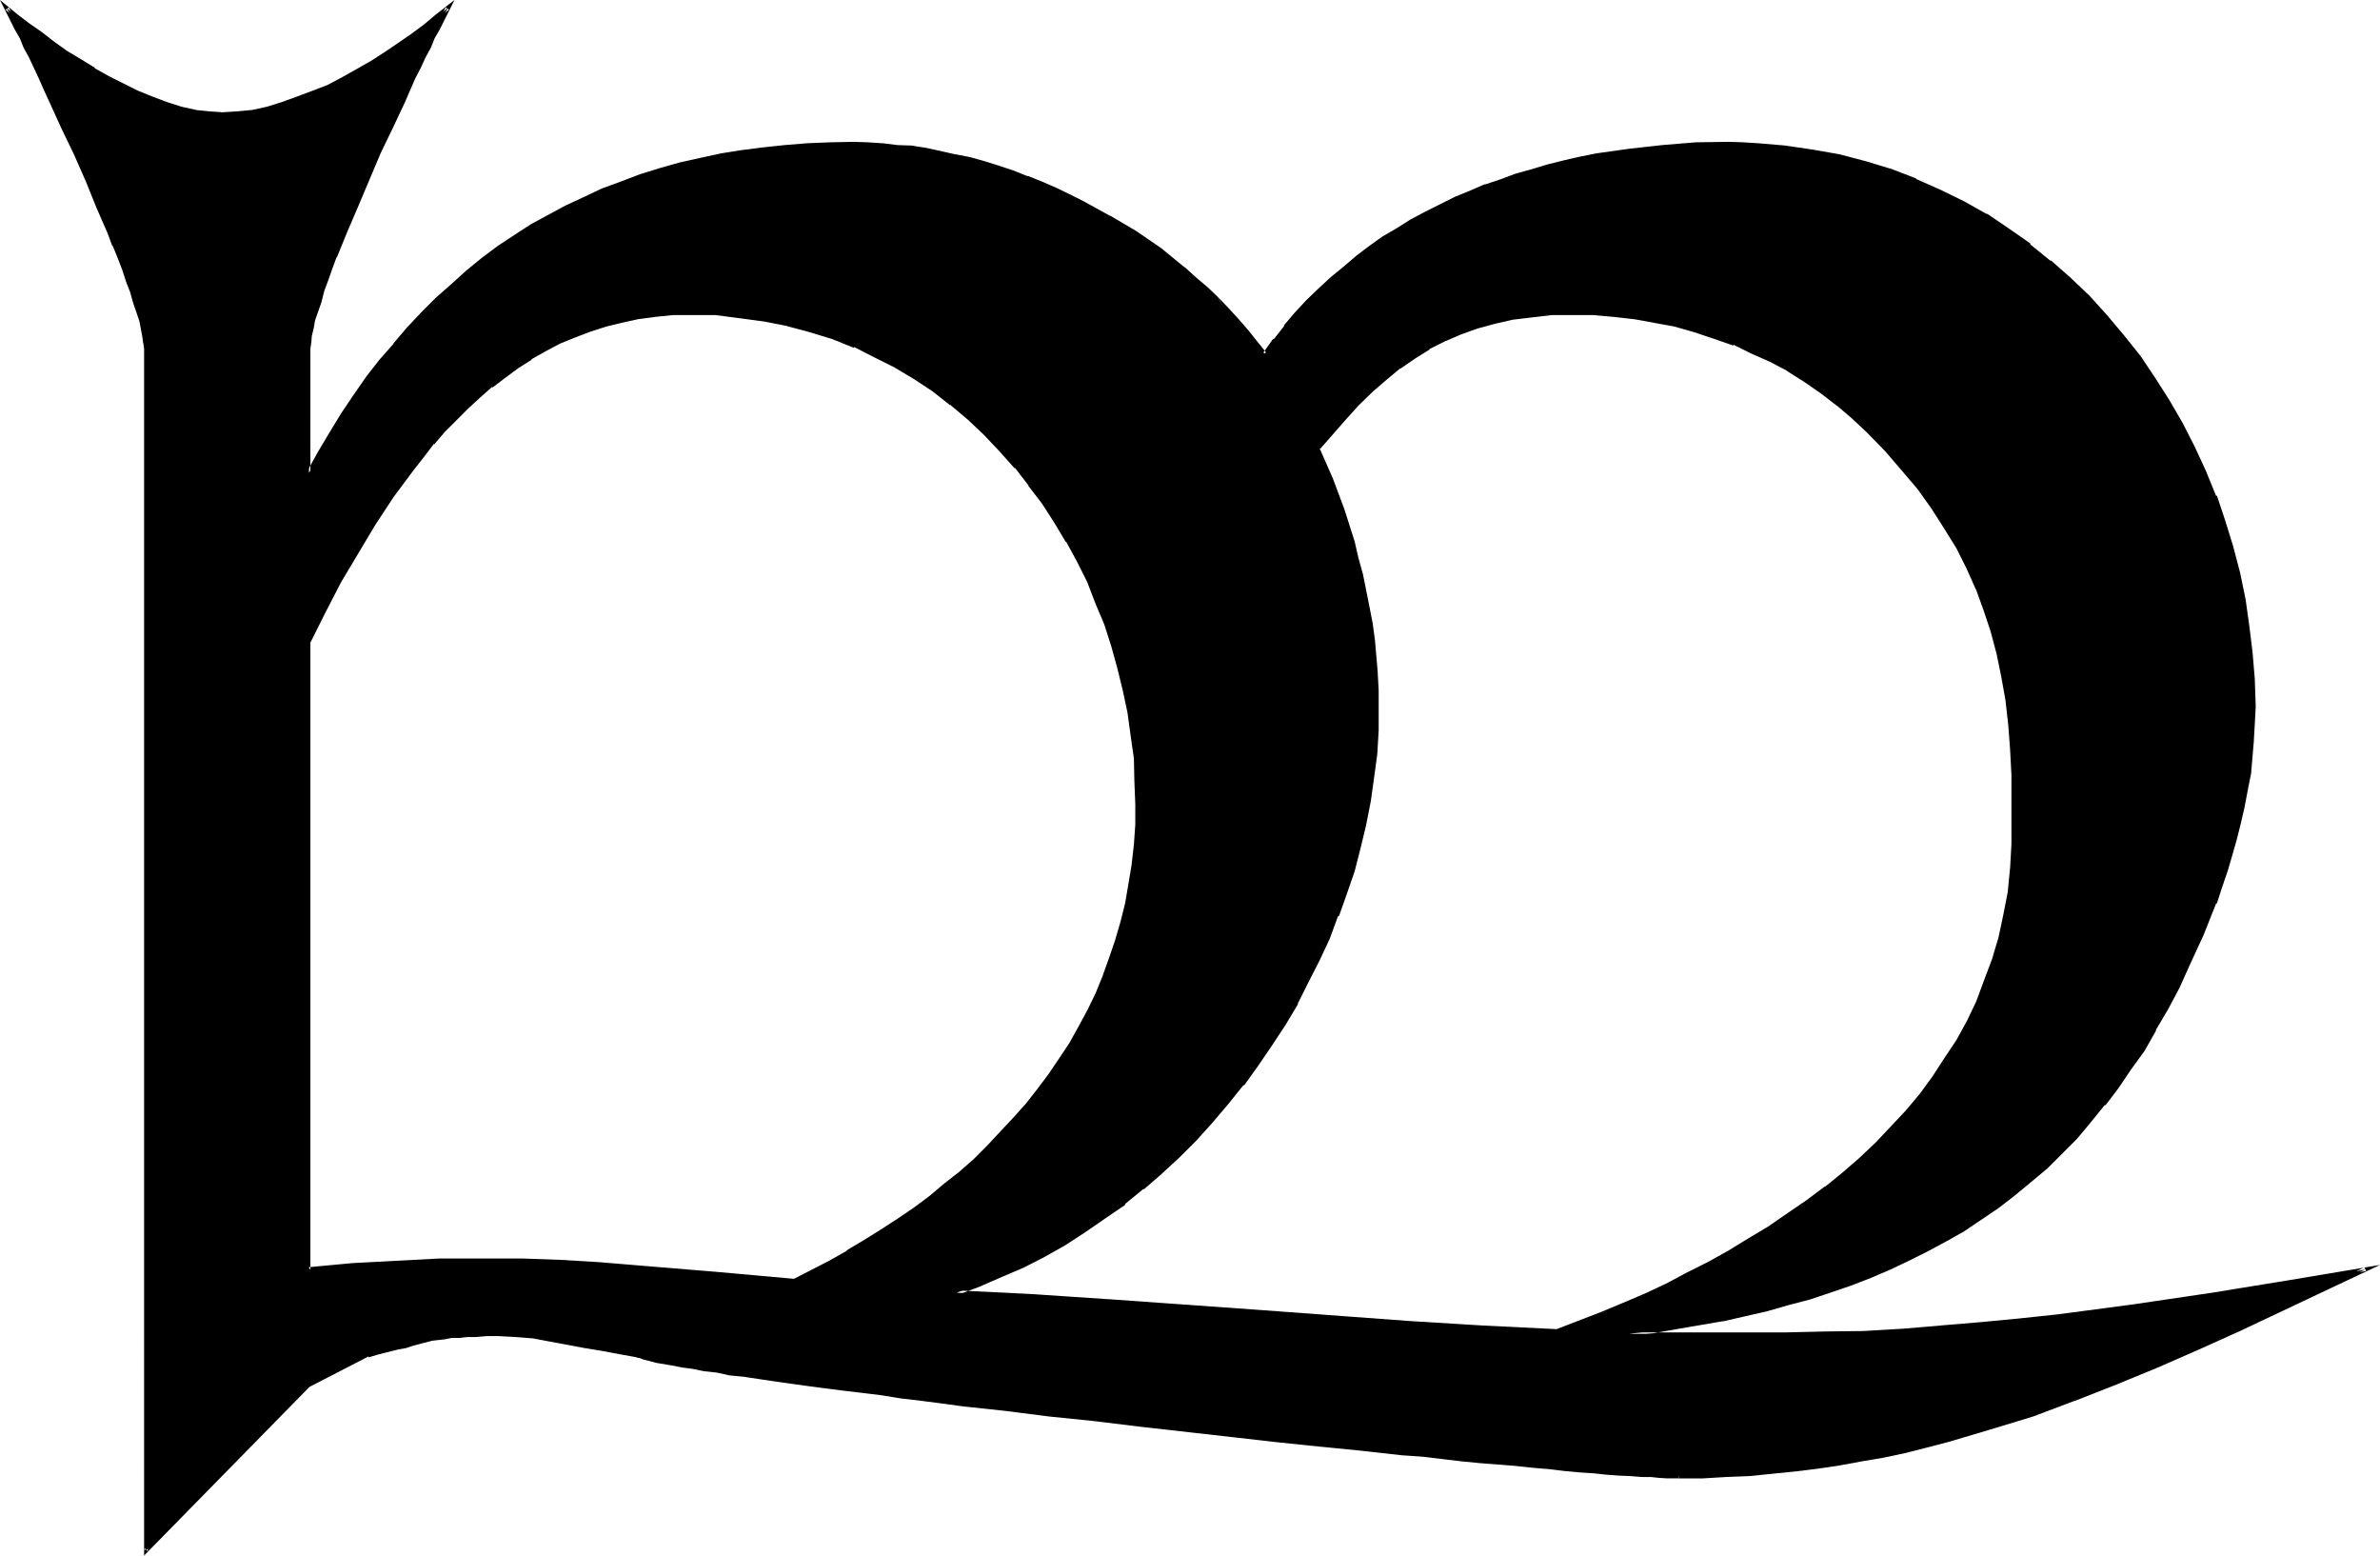 <?xml version="1.0" encoding="UTF-8" standalone="no"?>
<svg
   version="1.0"
   width="130.886mm"
   height="85.522mm"
   id="svg5"
   sodipodi:docname="M Malta.wmf"
   xmlns:inkscape="http://www.inkscape.org/namespaces/inkscape"
   xmlns:sodipodi="http://sodipodi.sourceforge.net/DTD/sodipodi-0.dtd"
   xmlns="http://www.w3.org/2000/svg"
   xmlns:svg="http://www.w3.org/2000/svg">
  <sodipodi:namedview
     id="namedview5"
     pagecolor="#ffffff"
     bordercolor="#000000"
     borderopacity="0.25"
     inkscape:showpageshadow="2"
     inkscape:pageopacity="0.0"
     inkscape:pagecheckerboard="0"
     inkscape:deskcolor="#d1d1d1"
     inkscape:document-units="mm" />
  <defs
     id="defs1">
    <pattern
       id="WMFhbasepattern"
       patternUnits="userSpaceOnUse"
       width="6"
       height="6"
       x="0"
       y="0" />
  </defs>
  <path
     style="fill:#000000;fill-opacity:1;fill-rule:evenodd;stroke:none"
     d="m 418.56,160.992 -0.288,-5.376 -0.288,-5.088 -0.672,-5.088 -0.864,-4.8 -0.96,-4.704 -1.248,-4.704 -1.44,-4.512 -1.824,-4.32 -1.92,-4.416 -2.112,-4.224 -2.4,-4.128 -2.784,-4.032 -2.88,-4.032 -3.264,-4.128 -3.36,-4.032 -3.936,-3.84 -3.072,-2.88 -3.168,-2.784 -3.456,-2.592 -3.36,-2.208 -3.552,-2.304 -3.744,-2.112 -3.648,-1.728 -3.936,-1.632 -4.032,-1.44 -4.032,-1.344 -4.032,-1.152 -4.224,-0.768 -4.224,-0.672 -4.32,-0.48 -4.32,-0.288 -4.416,-0.192 -4.32,0.192 -4.032,0.288 -4.032,0.672 -3.936,0.672 -3.552,1.056 -3.36,1.152 -3.456,1.632 -3.168,1.632 -3.072,1.92 -2.976,1.92 -3.072,2.496 -2.688,2.4 -2.784,2.88 -2.88,2.88 -2.784,3.072 -2.688,3.456 2.592,6.24 2.4,6.528 2.112,6.624 0.96,3.36 0.768,3.264 0.672,3.36 0.768,3.552 0.48,3.264 0.576,3.552 0.48,3.36 0.096,3.552 0.192,3.456 0.192,3.36 -0.192,4.992 -0.288,4.896 -0.48,4.8 -0.864,4.896 -0.96,4.8 -1.152,4.896 -1.248,4.8 -1.44,4.704 -1.824,4.704 -1.92,4.704 -1.92,4.512 -2.304,4.512 -2.4,4.32 -2.4,4.416 -2.784,4.128 -2.88,4.224 -3.072,4.032 -3.072,3.936 -3.264,3.84 -3.36,3.744 -3.552,3.552 -3.744,3.36 -3.744,3.264 -3.84,3.072 -4.032,3.072 -4.032,2.688 -4.224,2.592 -4.416,2.496 -4.32,2.4 -4.512,1.92 -4.512,1.92 -4.704,1.632 15.648,0.864 15.648,0.96 31.2,2.208 31.104,2.304 15.648,0.96 15.648,0.768 9.216,-3.648 4.512,-1.824 4.512,-2.112 4.608,-2.112 4.32,-2.112 4.32,-2.4 4.224,-2.208 4.416,-2.496 4.032,-2.592 4.032,-2.592 3.84,-2.688 3.744,-2.88 3.744,-2.976 3.36,-3.072 3.552,-3.168 3.264,-3.456 3.072,-3.168 2.88,-3.552 2.784,-3.744 2.496,-3.744 2.304,-3.84 2.304,-4.032 1.92,-4.032 1.728,-4.416 1.632,-4.32 1.344,-4.512 0.96,-4.704 0.768,-4.896 0.672,-4.8 0.288,-5.184 v -5.184 z m -275.04,-96 -3.648,0.192 -3.744,0.288 -3.552,0.48 -3.456,0.672 -3.36,0.768 -3.264,1.152 -3.168,1.152 -3.072,1.44 -3.072,1.44 -2.976,1.632 -2.688,1.92 -2.784,1.824 -2.688,2.112 -2.496,2.208 -2.592,2.304 -2.4,2.4 -2.4,2.4 -2.304,2.592 -2.016,2.592 -2.304,2.784 -4.032,5.664 -3.936,5.952 -3.648,5.952 -3.456,6.048 -3.168,6.24 -3.072,6.144 v 130.464 l 9.024,-0.864 9.024,-0.672 9.12,-0.288 9.024,-0.192 8.064,0.192 8.064,0.288 8.064,0.576 8.064,0.48 16.224,1.44 16.128,1.44 3.744,-1.92 3.744,-2.016 3.648,-2.016 3.552,-2.112 3.552,-2.112 3.456,-2.4 3.36,-2.304 3.264,-2.4 3.168,-2.592 3.072,-2.592 2.976,-2.592 2.88,-2.784 2.784,-2.88 2.688,-2.88 2.592,-2.976 2.4,-3.072 2.496,-3.168 2.112,-3.264 2.016,-3.264 2.016,-3.36 1.92,-3.36 1.632,-3.552 1.44,-3.552 1.44,-3.744 1.248,-3.744 0.96,-3.84 1.152,-3.936 0.672,-4.032 0.672,-4.032 0.48,-4.032 0.096,-4.32 0.192,-4.224 -0.192,-4.896 -0.288,-4.608 -0.48,-4.896 -0.672,-4.704 -0.96,-4.608 -1.152,-4.704 -1.248,-4.512 -1.632,-4.608 -1.632,-4.32 -1.92,-4.512 -2.112,-4.224 -2.208,-4.224 -2.496,-4.032 -2.592,-3.84 -2.688,-3.936 -2.88,-3.552 -3.264,-3.552 -3.264,-3.36 -3.36,-3.264 -3.552,-2.88 -3.936,-2.88 -3.84,-2.592 -4.032,-2.4 -4.224,-2.304 -4.224,-1.92 -4.512,-1.824 -4.704,-1.44 -4.608,-1.248 -4.896,-0.96 -4.992,-0.672 -5.184,-0.48 z M 348.96,306.72 h -1.152 -1.248 -1.632 l -1.824,-0.096 -1.92,-0.192 -2.304,-0.192 -2.4,-0.096 -2.592,-0.192 -2.688,-0.288 -2.976,-0.192 -3.072,-0.288 -3.168,-0.192 -3.456,-0.384 -3.552,-0.48 -3.552,-0.288 -3.84,-0.288 -3.936,-0.384 -3.84,-0.48 -4.224,-0.288 -4.224,-0.48 -8.544,-0.864 -8.832,-0.96 -9.216,-0.96 -9.216,-1.152 -18.72,-1.92 -9.408,-1.056 -9.216,-1.152 -9.216,-1.152 -8.928,-0.96 -8.544,-1.152 -4.224,-0.48 -4.032,-0.48 -4.032,-0.48 -3.84,-0.672 -3.744,-0.48 -3.744,-0.48 -3.552,-0.48 -3.36,-0.288 -3.264,-0.672 -3.072,-0.288 -2.88,-0.576 -2.784,-0.288 -2.496,-0.48 -2.496,-0.288 -2.208,-0.48 -1.92,-0.384 -1.824,-0.288 -1.632,-0.288 -1.248,-0.384 -1.152,-0.288 -0.96,-0.192 -0.672,-0.288 -3.744,-0.48 -3.552,-0.672 -3.552,-0.768 -3.552,-0.672 -3.552,-0.672 -3.552,-0.48 -3.744,-0.48 -3.552,-0.192 h -2.4 l -2.208,0.192 h -1.824 l -1.728,0.192 -1.536,0.096 -1.44,0.192 -2.688,0.48 -2.592,0.48 -1.44,0.48 -1.536,0.384 -1.536,0.48 -2.016,0.48 -1.92,0.48 -2.208,0.48 -12.288,6.144 -33.984,34.56 V 72.48 71.136 L 30.144,69.888 29.76,68.352 29.28,66.624 28.8,64.8 l -0.672,-2.016 -0.576,-2.112 -0.864,-2.304 -0.96,-2.4 -0.768,-2.4 -1.152,-2.592 -0.96,-2.592 -2.304,-5.376 -2.4,-5.472 -2.4,-5.664 -2.496,-5.376 -2.4,-5.28 -1.152,-2.4 L 8.448,16.32 7.296,14.112 6.336,11.808 5.376,9.696 4.416,7.776 3.552,6.048 2.784,4.416 2.016,2.784 1.344,1.632 l 2.208,1.824 2.304,1.728 2.592,1.92 2.592,1.824 2.784,1.92 2.688,1.824 2.88,1.728 3.072,1.824 2.976,1.632 3.072,1.248 3.072,1.344 3.072,1.248 2.88,0.768 3.072,0.672 2.88,0.48 2.784,0.192 3.072,-0.192 3.072,-0.48 3.168,-0.672 3.072,-0.768 3.264,-1.152 3.072,-1.152 3.264,-1.44 3.072,-1.632 3.072,-1.536 2.88,-1.824 2.88,-1.728 2.976,-2.016 2.688,-1.92 2.592,-1.92 2.4,-1.92 2.304,-1.824 -0.672,1.152 -0.768,1.632 -0.864,1.44 -0.768,1.92 -0.96,1.92 -0.96,2.016 -0.96,2.208 -1.152,2.304 -2.4,4.992 -2.304,5.184 -2.592,5.28 -4.8,11.04 -2.304,5.28 -2.112,5.376 -0.768,2.4 -0.96,2.4 -0.672,2.304 -0.768,2.112 -0.672,1.92 -0.48,1.92 -0.48,1.824 -0.384,1.632 -0.096,1.248 v 1.344 25.824 l 2.208,-4.416 2.496,-4.032 2.4,-3.84 2.592,-3.744 2.688,-3.648 2.592,-3.648 2.976,-3.36 2.688,-3.264 2.976,-3.168 2.976,-2.88 3.072,-2.976 3.264,-2.688 3.264,-2.592 3.168,-2.496 3.552,-2.4 3.456,-2.112 3.552,-2.112 3.744,-1.92 3.648,-1.728 3.744,-1.632 3.84,-1.632 4.032,-1.44 4.128,-1.152 4.032,-1.152 4.128,-1.056 4.416,-0.864 4.32,-0.768 4.512,-0.48 4.608,-0.48 4.512,-0.384 4.8,-0.096 4.704,-0.192 3.072,0.192 h 2.88 l 3.072,0.288 3.072,0.288 3.072,0.48 2.976,0.672 3.072,0.48 3.072,0.864 2.88,0.768 3.072,0.768 2.88,1.152 3.072,0.96 2.784,1.344 3.072,1.248 2.688,1.344 2.976,1.248 5.472,3.072 5.28,3.36 5.184,3.552 4.992,3.936 2.304,1.92 2.4,2.112 2.112,2.112 2.304,2.208 2.112,2.304 1.92,2.304 1.92,2.208 1.824,2.4 2.208,-2.88 2.112,-2.784 2.304,-2.592 2.4,-2.496 2.4,-2.592 2.592,-2.304 2.592,-2.304 2.592,-2.016 2.688,-2.016 2.976,-2.016 2.688,-1.824 3.072,-1.632 2.976,-1.728 2.88,-1.536 3.264,-1.44 3.072,-1.44 3.072,-1.248 3.168,-1.152 3.264,-0.96 3.36,-1.152 3.264,-0.768 3.36,-0.864 3.264,-0.768 3.552,-0.672 6.816,-1.152 6.72,-0.576 7.008,-0.48 6.912,-0.192 2.88,0.192 h 2.976 l 5.76,0.48 5.664,0.768 5.568,1.152 5.472,1.248 5.28,1.824 5.184,1.92 4.992,2.304 4.896,2.4 4.704,2.688 4.512,2.976 4.512,3.168 4.224,3.264 4.032,3.744 3.84,3.648 3.744,4.128 3.552,4.032 3.264,4.32 3.168,4.512 2.976,4.512 2.688,4.896 2.592,4.8 2.304,5.088 2.112,5.088 1.728,5.184 1.824,5.376 1.248,5.472 1.152,5.376 0.96,5.472 0.672,5.664 0.288,5.664 0.192,5.472 v 3.552 l -0.384,3.36 -0.096,3.552 -0.48,3.456 -0.48,3.36 -0.864,3.36 -0.672,3.456 -0.96,3.36 -0.768,3.36 -1.152,3.456 -0.96,3.168 -1.248,3.456 -2.592,6.24 -2.976,6.528 -2.112,4.704 -2.4,4.32 -2.4,4.32 -2.592,4.224 -2.592,4.032 -2.784,3.744 -2.688,3.744 -2.88,3.36 -2.976,3.36 -3.072,3.072 -3.072,3.072 -3.168,2.976 -3.456,2.688 -3.552,2.592 -3.36,2.496 -3.744,2.208 -3.552,2.304 -3.84,2.112 -3.936,1.92 -3.84,1.728 -4.032,1.632 -4.224,1.632 -4.224,1.44 -4.32,1.44 -4.224,1.344 -4.512,1.056 -9.216,2.112 -9.504,1.824 -4.992,0.672 -4.896,0.576 h 24.576 8.064 8.064 l 8.064,-0.288 8.16,-0.288 8.064,-0.672 7.872,-0.672 8.064,-0.768 8.16,-0.96 16.128,-2.112 16.032,-2.304 15.936,-2.592 15.84,-2.688 -8.736,4.128 -8.736,4.224 -8.736,4.032 -8.544,3.936 -8.544,3.648 -8.736,3.552 -8.544,3.456 -8.544,3.072 -8.736,2.688 -8.928,2.592 -4.32,1.152 -4.512,1.152 -4.608,0.96 -4.512,0.768 -4.512,0.864 -4.704,0.768 -4.608,0.672 -4.704,0.48 -4.704,0.288 -4.896,0.384 -4.8,0.096 z"
     id="path1" />
  <path
     style="fill:#000000;fill-opacity:1;fill-rule:evenodd;stroke:none"
     d="m 143.52,64.512 -3.648,0.192 h -0.192 l -3.552,0.288 -3.552,0.48 -3.552,0.672 -3.456,0.96 -3.168,0.96 -3.264,1.344 -3.072,1.248 -3.072,1.632 -2.88,1.632 -2.976,1.728 -2.496,1.92 -2.784,2.112 -2.592,2.304 -2.592,2.208 -2.4,2.496 -2.304,2.4 -2.4,2.592 -2.112,2.784 h -0.192 l -2.016,2.688 -4.224,5.664 -3.936,5.856 -3.552,5.952 v 0.192 l -3.552,5.952 -3.168,6.24 -3.072,6.144 v 130.944 l 9.696,-0.768 h -0.192 l 9.024,-0.48 9.12,-0.384 9.024,-0.192 8.064,0.192 8.064,0.384 8.064,0.288 8.064,0.672 16.224,1.248 16.128,1.632 4.032,-2.112 3.552,-1.92 3.744,-1.92 h 0.192 l 3.552,-2.304 3.552,-2.112 3.36,-2.208 3.264,-2.496 3.36,-2.4 3.072,-2.592 3.072,-2.592 h 0.192 l 2.88,-2.592 2.88,-2.688 2.784,-2.976 2.784,-2.88 2.496,-2.88 v -0.192 l 2.496,-3.072 2.4,-3.072 2.112,-3.264 2.112,-3.168 2.112,-3.456 1.728,-3.552 1.632,-3.552 1.632,-3.552 1.44,-3.648 1.248,-3.744 1.056,-3.84 0.96,-3.936 v -0.192 l 0.768,-4.032 0.672,-4.032 0.288,-4.032 0.384,-4.224 v -0.096 -4.224 -4.896 l -0.384,-4.608 v -0.192 l -0.48,-4.704 -0.768,-4.704 -0.864,-4.608 v -0.192 l -1.248,-4.512 -1.344,-4.704 -1.44,-4.512 -1.728,-4.512 -2.016,-4.416 -2.016,-4.224 -2.112,-4.128 -2.592,-4.032 -2.592,-4.128 -2.784,-3.648 -3.072,-3.744 -3.072,-3.552 -3.168,-3.36 -3.456,-3.072 -3.648,-3.072 v -0.192 l -3.744,-2.784 -3.936,-2.592 -4.032,-2.4 -4.32,-2.208 -4.224,-2.016 -4.512,-1.728 -4.704,-1.632 -4.704,-1.248 h -0.096 l -4.896,-0.96 -4.992,-0.672 -4.992,-0.48 h -0.192 l -5.184,-0.192 v 0.96 h 5.184 l 5.184,0.672 4.992,0.672 4.896,0.96 h -0.192 l 4.704,1.248 4.704,1.44 4.512,1.824 v -0.192 l 4.128,2.112 4.224,2.112 4.032,2.4 3.936,2.592 3.648,2.88 v -0.096 l 3.648,3.072 3.36,3.168 3.264,3.456 3.168,3.552 v -0.192 l 2.88,3.744 h -0.096 l 2.88,3.744 2.592,4.032 2.4,4.032 v -0.192 l 2.304,4.224 2.112,4.224 1.728,4.512 1.824,4.32 1.44,4.512 1.248,4.512 1.152,4.704 0.96,4.512 0.672,4.896 0.672,4.704 0.096,4.608 0.192,4.896 v 4.224 l -0.288,4.128 -0.48,4.224 -0.672,4.032 -0.672,3.936 -0.96,3.84 -1.152,3.936 -1.248,3.648 -1.344,3.744 -1.44,3.552 -1.728,3.552 -1.824,3.36 -1.92,3.456 -2.112,3.168 -2.208,3.264 -2.304,3.072 -2.4,3.072 -2.592,2.88 -2.784,2.976 -2.688,2.88 -2.784,2.784 -3.072,2.688 -3.072,2.4 -3.072,2.592 -3.36,2.496 -3.264,2.208 -3.552,2.304 -3.552,2.208 -3.552,2.112 h 0.192 l -3.744,2.112 -3.744,1.92 -3.744,1.92 0.192,-0.096 -16.032,-1.44 -16.32,-1.344 -8.064,-0.672 -8.064,-0.48 -8.064,-0.288 h -8.064 -9.024 l -9.12,0.48 -9.024,0.48 -9.216,0.864 0.48,0.48 v -130.464 0.192 l 3.072,-6.144 3.264,-6.336 3.552,-5.952 3.552,-5.952 3.84,-5.856 4.224,-5.664 2.112,-2.688 2.112,-2.784 v 0.192 l 2.208,-2.592 2.496,-2.496 2.4,-2.4 2.4,-2.208 2.592,-2.304 v 0.192 l 2.784,-2.112 2.592,-1.92 2.88,-1.824 H 110.4 l 3.072,-1.728 2.88,-1.536 3.072,-1.248 3.264,-1.248 3.264,-1.056 3.168,-0.768 3.456,-0.768 3.552,-0.48 3.744,-0.384 h 3.648 z"
     id="path2" />
  <path
     style="fill:#000000;fill-opacity:1;fill-rule:evenodd;stroke:none"
     d="m 348.96,306.432 h -1.152 l -1.248,-0.192 h -1.632 l -1.824,-0.096 -1.92,-0.192 h -2.304 l -2.208,-0.288 -2.592,-0.192 -2.784,-0.192 -3.072,-0.288 -3.072,-0.192 -3.168,-0.288 -3.456,-0.384 -3.552,-0.288 -3.552,-0.288 -3.744,-0.384 -3.84,-0.48 -4.032,-0.288 -4.032,-0.48 -4.224,-0.288 -8.736,-1.056 -8.832,-0.96 -9.12,-0.96 -9.216,-0.96 -18.816,-2.112 -9.408,-1.152 -9.216,-0.96 -9.024,-1.056 -8.928,-1.152 -8.736,-0.96 -4.224,-0.672 -4.032,-0.48 -4.032,-0.48 -3.84,-0.48 -3.744,-0.48 -3.744,-0.48 -3.36,-0.48 -3.552,-0.48 -3.072,-0.48 -3.264,-0.576 -2.88,-0.288 -2.784,-0.48 -2.496,-0.48 -2.496,-0.288 -2.112,-0.384 -2.016,-0.48 -3.264,-0.576 -1.44,-0.384 -1.152,-0.288 -0.864,-0.192 -0.576,-0.288 -3.744,-0.48 -3.744,-0.672 -3.552,-0.672 -3.552,-0.768 -3.552,-0.672 -3.552,-0.48 -3.552,-0.288 h -0.192 l -3.552,-0.192 h -2.4 -2.208 l -1.824,0.192 H 96.96 95.424 l -1.632,0.096 -1.44,0.192 -2.592,0.48 h -0.192 l -2.592,0.672 -1.44,0.288 -1.44,0.384 -1.632,0.48 -1.824,0.48 -2.016,0.48 -2.304,0.48 -12.48,6.24 -33.888,34.656 0.768,0.288 V 72.48 71.136 l -0.288,-1.248 -0.192,-1.632 -0.48,-1.632 -0.48,-1.92 -0.672,-1.92 -0.768,-2.304 -0.768,-2.304 -0.864,-2.208 -0.96,-2.592 -1.152,-2.592 h 0.192 l -1.152,-2.592 -2.208,-5.472 -2.304,-5.376 -2.592,-5.664 -2.4,-5.28 -2.4,-5.376 -1.152,-2.4 -1.152,-2.4 L 6.624,11.712 5.664,9.6 4.704,7.68 3.936,5.856 3.072,4.128 1.824,1.536 l -0.672,0.48 2.112,1.728 2.4,1.92 2.496,1.824 2.592,1.92 2.688,1.824 2.88,1.728 2.976,1.824 3.072,1.728 2.88,1.632 3.072,1.44 3.072,1.344 3.072,1.056 3.072,0.96 2.88,0.672 h 0.192 l 2.784,0.48 h 0.096 2.784 3.072 l 3.264,-0.48 2.976,-0.672 3.264,-0.768 3.072,-1.152 h 0.192 l 3.168,-1.248 3.072,-1.44 3.072,-1.536 3.072,-1.728 h 0.192 l 2.88,-1.824 2.976,-1.728 2.688,-1.92 2.784,-1.92 2.592,-2.016 2.4,-1.728 V 3.744 L 93.312,2.016 92.64,1.536 90.528,5.664 89.76,7.68 88.8,9.408 l -0.96,2.112 -1.152,2.304 -1.152,2.208 -2.304,4.896 -2.4,5.28 -2.4,5.376 -4.896,10.944 -2.208,5.376 -2.112,5.184 v 0.096 l -0.96,2.4 -0.864,2.496 -0.768,2.208 -0.768,2.112 -0.576,2.112 -0.576,1.824 -0.48,1.728 -0.192,1.632 -0.288,1.44 v 1.344 27.456 l 3.072,-5.664 2.592,-4.032 2.4,-3.936 2.592,-3.84 2.592,-3.744 2.688,-3.552 h -0.096 l 2.88,-3.264 2.784,-3.36 2.88,-3.072 3.072,-2.88 3.072,-2.88 3.168,-2.784 h -0.096 l 3.168,-2.592 3.456,-2.4 3.36,-2.4 3.552,-2.112 h -0.096 l 3.552,-2.112 3.648,-1.92 3.744,-1.824 3.744,-1.632 3.84,-1.44 4.032,-1.44 4.032,-1.344 4.032,-1.056 4.224,-0.96 4.224,-0.864 4.32,-0.768 4.512,-0.672 4.608,-0.288 4.608,-0.48 h -0.096 l 4.8,-0.192 h 4.704 3.072 l 2.88,0.192 3.072,0.288 3.072,0.288 3.072,0.48 2.976,0.48 3.072,0.672 h -0.192 l 3.072,0.864 2.88,0.576 3.072,0.96 3.072,1.152 2.88,0.96 h -0.096 l 2.88,1.152 2.88,1.344 2.976,1.248 2.88,1.44 5.472,2.88 5.376,3.456 5.184,3.552 4.8,3.84 V 56.16 l 2.4,2.016 2.304,2.112 2.208,2.112 2.112,2.304 -1.536,-2.976 -2.112,-2.016 -2.496,-2.112 -2.208,-2.016 -0.192,-0.096 -4.8,-3.936 L 236.16,48 230.784,44.832 h -0.096 l -5.568,-3.072 -2.88,-1.44 -2.784,-1.344 -2.88,-1.248 -2.88,-1.152 h -0.192 l -2.88,-1.152 -2.88,-0.96 -3.072,-0.96 -3.072,-0.864 -2.976,-0.576 h -0.096 l -2.976,-0.672 -3.072,-0.672 -3.072,-0.48 -2.88,-0.096 -3.072,-0.384 h -0.192 l -2.88,-0.192 -3.072,-0.096 -4.704,0.096 -4.8,0.192 -4.704,0.384 -4.512,0.48 -4.512,0.576 -4.224,0.672 -4.416,0.96 -4.32,0.96 -4.032,1.152 -4.032,1.248 -4.032,1.536 -3.936,1.44 -3.648,1.728 -3.936,1.824 -3.552,1.92 -3.552,1.92 -3.552,2.304 -3.36,2.208 -3.456,2.592 -3.168,2.592 -3.072,2.784 -3.264,2.88 -2.88,2.88 -3.072,3.264 -2.784,3.264 v 0.096 l -2.88,3.264 -2.784,3.552 -2.592,3.744 -2.592,3.84 -2.4,3.936 -2.4,4.032 -2.4,4.32 0.768,0.192 V 72.48 l 0.192,-1.344 v 0.192 l 0.096,-1.44 0.384,-1.632 v 0.096 l 0.288,-1.728 0.672,-1.92 0.672,-1.92 0.576,-2.304 0.864,-2.304 0.768,-2.208 0.96,-2.592 v 0.192 l 2.112,-5.184 2.304,-5.376 4.704,-11.136 2.592,-5.376 2.4,-5.088 2.208,-5.088 1.152,-2.208 L 88.416,12 89.568,9.888 90.336,7.968 91.392,6.144 94.464,0 l -3.936,3.072 -2.4,2.016 -2.592,1.92 -2.784,1.92 -2.688,1.824 -2.976,1.92 -2.88,1.632 -3.072,1.728 -3.072,1.632 -3.264,1.248 -3.072,1.152 -3.168,1.152 -3.072,0.96 -3.072,0.672 -3.072,0.288 -3.072,0.192 -2.784,-0.192 -2.88,-0.288 H 40.8 l -3.072,-0.672 -2.976,-0.96 -3.072,-1.152 -3.072,-1.248 -2.88,-1.44 -3.072,-1.536 -3.072,-1.728 h 0.192 L 16.8,12.288 13.92,10.56 11.232,8.64 8.64,6.624 6.144,4.896 3.744,3.072 0,0 2.304,4.608 3.072,6.144 4.128,7.968 4.896,9.888 6.048,12 l 2.112,4.512 1.056,2.4 1.152,2.496 2.4,5.28 2.592,5.376 2.496,5.664 2.208,5.472 2.304,5.28 0.96,2.592 h 0.096 l 1.056,2.592 0.96,2.496 0.768,2.4 0.864,2.208 0.576,2.112 0.672,1.92 0.672,2.016 0.288,1.536 0.288,1.536 0.192,1.44 v -0.192 l 0.192,1.344 V 323.232 L 64.512,288 l -0.192,0.192 12.288,-6.336 v 0.192 l 2.304,-0.672 1.92,-0.48 1.92,-0.48 1.632,-0.288 1.44,-0.48 1.44,-0.384 2.592,-0.672 2.592,-0.288 1.44,-0.288 h 1.632 l 1.632,-0.192 h 1.824 l 2.208,-0.192 h 2.4 l 3.552,0.192 3.648,0.288 3.552,0.672 3.648,0.672 3.552,0.672 3.552,0.576 3.552,0.672 3.744,0.672 h -0.192 l 0.864,0.192 0.768,0.288 1.152,0.288 1.44,0.384 3.456,0.576 1.92,0.384 2.208,0.288 2.304,0.48 2.688,0.288 2.592,0.576 2.976,0.288 3.168,0.48 3.264,0.48 3.36,0.48 3.456,0.48 3.648,0.48 3.744,0.48 4.032,0.48 3.936,0.48 4.128,0.672 4.128,0.48 8.64,1.152 8.928,0.96 9.024,1.152 9.408,0.96 9.408,1.152 18.72,2.112 9.216,1.056 9.216,0.96 8.832,0.864 8.544,0.96 4.224,0.288 4.032,0.48 4.032,0.48 3.936,0.384 3.744,0.288 3.648,0.288 3.552,0.384 3.456,0.288 3.168,0.384 3.072,0.288 2.976,0.192 2.688,0.288 2.592,0.192 2.4,0.096 2.304,0.192 h 1.92 l 1.824,0.192 1.632,0.096 h 1.248 1.152 z"
     id="path3" />
  <path
     style="fill:#000000;fill-opacity:1;fill-rule:evenodd;stroke:none"
     d="m 254.688,64.704 2.112,2.112 1.92,2.4 v -0.192 l 2.016,2.4 2.112,2.784 2.496,-3.264 h -0.096 l 2.208,-2.688 2.304,-2.784 2.4,-2.4 2.4,-2.592 2.592,-2.304 2.592,-2.208 h -0.096 l 2.688,-2.112 2.784,-1.92 2.688,-1.92 2.976,-2.016 2.88,-1.536 2.88,-1.632 2.976,-1.632 3.168,-1.44 3.072,-1.344 3.264,-1.248 h -0.192 l 3.264,-1.152 3.264,-1.152 3.168,-0.96 3.456,-0.96 3.168,-0.768 3.456,-0.672 3.36,-0.672 6.816,-1.152 6.912,-0.576 h -0.192 l 7.008,-0.48 6.912,-0.192 h 2.88 l 2.976,0.192 5.76,0.48 5.664,0.768 5.568,1.152 5.28,1.248 5.376,1.824 5.088,1.728 5.088,2.304 4.8,2.4 4.704,2.784 h -0.192 l 4.704,2.88 4.416,3.264 v -0.192 l 4.128,3.36 4.032,3.744 3.936,3.744 3.744,4.032 3.552,4.032 3.168,4.32 3.264,4.608 2.88,4.512 2.784,4.704 2.4,4.992 2.4,4.8 2.112,5.184 h -0.096 l 1.92,5.184 1.632,5.28 1.248,5.376 1.152,5.472 0.96,5.568 0.672,5.472 0.48,5.664 v 5.472 3.552 l -0.192,3.36 -0.288,3.456 -0.48,3.36 -0.48,3.552 -0.672,3.36 -0.864,3.456 -0.768,3.36 -0.96,3.264 -0.96,3.36 -1.152,3.264 -1.248,3.36 0.096,-0.192 -2.592,6.528 -2.88,6.24 -2.304,4.896 -2.208,4.32 -2.4,4.416 -2.592,4.224 -2.592,3.84 -2.784,3.84 -2.784,3.552 -2.688,3.552 v -0.096 l -3.072,3.36 -3.072,3.264 -3.072,2.88 -3.264,2.88 -3.36,2.784 -3.36,2.592 -3.552,2.4 -3.648,2.304 -3.648,2.112 h 0.096 l -3.84,2.016 -3.84,2.112 -4.032,1.824 -4.128,1.632 -4.032,1.632 -4.128,1.44 -4.224,1.248 -4.416,1.344 -4.512,1.248 -9.216,1.92 h 0.192 l -9.696,1.824 -4.8,0.768 -5.088,0.672 0.192,0.768 h 32.64 l 8.064,-0.096 8.064,-0.192 8.16,-0.48 8.064,-0.48 8.064,-0.768 8.064,-0.864 8.064,-0.768 16.032,-2.112 16.032,-2.4 15.936,-2.592 16.032,-2.784 -0.384,-0.768 -8.64,4.32 -8.736,4.032 -8.736,4.032 -8.544,3.936 -8.736,3.648 -8.64,3.552 -8.544,3.456 h 0.192 l -8.736,3.072 -8.736,2.88 -8.736,2.4 -4.512,1.152 -4.512,1.152 -4.416,0.96 -4.512,0.96 -4.608,0.768 -4.608,0.672 -4.608,0.672 -4.704,0.48 -4.896,0.288 h 0.192 l -4.896,0.384 -4.8,0.096 -4.992,0.192 v 0.768 h 4.992 l 4.8,-0.288 4.896,-0.192 4.704,-0.48 4.8,-0.48 4.704,-0.576 4.512,-0.672 4.704,-0.864 4.512,-0.768 4.512,-0.96 4.512,-1.152 4.416,-1.152 8.736,-2.592 8.832,-2.688 8.64,-3.264 h 0.096 l 8.544,-3.36 8.64,-3.552 8.544,-3.744 8.544,-3.84 8.736,-4.128 8.736,-4.128 11.616,-5.472 -18.912,3.168 -15.936,2.592 -16.224,2.4 -15.936,2.112 -8.16,0.864 -8.064,0.768 -8.064,0.672 h 0.192 l -8.064,0.672 -8.16,0.48 -8.064,0.096 -8.064,0.192 h -32.64 v 0.768 l 4.992,-0.576 4.896,-0.864 9.504,-1.632 h 0.192 l 9.216,-2.112 4.32,-1.248 4.416,-1.152 4.32,-1.44 4.224,-1.44 4.224,-1.632 4.032,-1.728 3.84,-1.824 3.84,-1.92 3.936,-2.112 3.744,-2.112 3.552,-2.4 3.552,-2.4 3.36,-2.592 3.36,-2.784 3.456,-2.88 3.072,-3.072 3.072,-3.072 2.88,-3.456 2.88,-3.552 h 0.192 l 2.688,-3.552 2.592,-3.84 2.784,-3.84 2.4,-4.224 v -0.192 l 2.496,-4.224 2.4,-4.512 2.112,-4.704 2.88,-6.24 2.592,-6.528 0.192,-0.096 1.056,-3.264 1.152,-3.36 0.96,-3.264 0.96,-3.36 0.864,-3.456 0.768,-3.36 0.672,-3.552 0.672,-3.36 0.288,-3.456 0.288,-3.36 v -0.192 l 0.192,-3.36 0.192,-3.552 -0.192,-5.472 v -0.192 l -0.48,-5.664 -0.672,-5.472 -0.768,-5.472 -1.152,-5.568 -1.44,-5.472 -1.632,-5.28 -1.728,-5.184 h -0.192 l -2.112,-5.184 -2.304,-4.992 -2.496,-4.896 -2.784,-4.8 -2.88,-4.512 -3.072,-4.608 -3.456,-4.32 -3.552,-4.224 -3.648,-4.032 -3.936,-3.744 -4.032,-3.552 h -0.192 l -4.128,-3.36 V 50.592 L 417.6,47.52 413.088,44.448 h -0.192 l -4.608,-2.592 -4.896,-2.4 -4.992,-2.208 -0.192,-0.192 -4.992,-1.92 -5.376,-1.632 -5.472,-1.44 -5.472,-0.96 -5.856,-0.864 -5.664,-0.48 h -0.096 l -2.976,-0.192 -2.88,-0.096 -6.912,0.096 -7.008,0.576 -6.912,0.768 -6.816,0.96 -3.36,0.672 -3.36,0.768 -3.456,0.864 -3.168,0.96 -3.456,0.96 -3.072,1.152 -3.168,1.056 h -0.192 l -3.072,1.344 -3.072,1.248 -3.264,1.632 -2.88,1.44 -3.072,1.632 -2.88,1.824 -2.976,1.728 -2.688,1.92 -2.784,2.112 -2.688,2.304 -2.592,2.112 -2.592,2.4 -2.496,2.4 -2.4,2.592 -2.208,2.592 v 0.192 l -2.112,2.688 h -0.192 l -2.112,2.976 h 0.864 l -2.016,-2.496 -1.92,-2.4 -1.92,-2.208 -2.112,-2.304 -2.208,-2.304 z"
     id="path4" />
  <path
     style="fill:#000000;fill-opacity:1;fill-rule:evenodd;stroke:none"
     d="m 418.944,160.992 -0.192,-5.376 -0.288,-5.088 v -0.192 l -0.672,-4.896 -0.96,-4.992 -0.96,-4.704 -1.344,-4.608 -1.44,-4.608 -1.632,-4.32 -1.92,-4.32 -2.304,-4.416 -2.4,-4.032 -2.688,-4.224 -2.976,-4.032 -3.168,-3.84 v -0.192 l -3.552,-3.84 -3.744,-4.032 -3.072,-2.976 -3.264,-2.688 -3.36,-2.592 -3.456,-2.4 -3.648,-2.112 -3.744,-2.112 -3.744,-1.824 -3.84,-1.632 -0.192,-0.096 -3.84,-1.44 -4.032,-1.344 -4.224,-0.96 -4.224,-0.96 -4.224,-0.672 -4.32,-0.48 -4.32,-0.288 -4.416,-0.192 -4.32,0.192 -4.224,0.288 -3.84,0.672 -3.936,0.768 -3.744,0.96 -3.36,1.344 -3.36,1.44 -3.264,1.728 -3.072,1.824 -3.072,2.112 v 0.192 l -2.88,2.208 -2.976,2.592 -2.688,2.784 -2.88,2.88 -2.784,3.072 v 0.192 l -2.88,3.552 2.688,6.432 2.304,6.432 2.112,6.624 0.96,3.264 0.768,3.36 0.864,3.456 0.576,3.36 0.672,3.36 0.48,3.456 0.384,3.552 0.288,3.36 0.192,3.456 v 3.36 l -0.192,4.992 -0.288,4.896 -0.576,4.8 -0.576,4.896 -0.96,4.8 -1.152,4.896 -1.44,4.608 -1.44,4.704 -1.632,4.896 v -0.192 l -1.92,4.704 -2.016,4.512 -2.208,4.512 -2.4,4.416 -2.592,4.32 -2.592,4.224 -2.976,4.224 -3.072,4.032 h 0.192 l -3.264,3.84 v -0.192 l -3.168,3.936 -3.456,3.648 -3.552,3.552 -3.552,3.456 -3.84,3.264 -3.936,2.976 -4.032,2.976 -4.032,2.88 -4.128,2.592 h 0.096 l -4.32,2.4 -4.416,2.304 -4.512,2.112 -4.512,1.92 v -0.192 l -6.624,2.4 17.76,1.056 15.648,0.96 31.104,2.208 31.2,2.112 15.648,0.96 15.84,0.864 9.216,-3.552 4.512,-2.016 4.512,-2.016 4.512,-2.112 4.416,-2.112 4.32,-2.304 4.416,-2.4 4.128,-2.4 4.032,-2.592 4.032,-2.592 3.936,-2.784 3.84,-2.88 3.552,-3.072 h 0.192 l 3.36,-3.072 3.552,-3.072 3.264,-3.36 3.072,-3.456 2.88,-3.36 v -0.192 l 2.784,-3.552 2.592,-3.744 2.4,-3.84 v -0.192 l 2.112,-4.032 1.92,-4.032 1.824,-4.32 1.632,-4.416 1.248,-4.512 1.152,-4.704 0.768,-4.8 0.48,-4.992 0.384,-5.184 v -14.4 h -0.864 v 14.4 l -0.288,5.184 v -0.192 l -0.48,4.992 -0.96,4.896 -0.96,4.512 -1.344,4.512 -1.632,4.32 -1.632,4.416 -1.92,4.032 -2.208,4.032 -2.496,3.744 -2.496,3.84 -2.592,3.552 -2.976,3.552 -3.072,3.264 -3.168,3.36 -3.456,3.264 -3.552,3.072 -3.552,2.88 v -0.096 l -3.84,2.88 -3.936,2.688 -4.032,2.784 -4.032,2.4 -4.224,2.592 -4.128,2.304 -4.416,2.208 -4.32,2.304 -4.512,2.112 -4.512,1.92 -4.608,1.92 -9.216,3.552 h 0.192 l -15.648,-0.768 -15.648,-0.96 h 0.096 l -31.2,-2.304 -31.008,-2.208 h -0.192 l -15.648,-1.056 -15.648,-0.768 0.192,0.96 4.608,-1.728 4.608,-2.016 4.512,-1.92 4.32,-2.208 4.416,-2.496 4.128,-2.688 4.032,-2.784 4.224,-2.88 v -0.192 l 3.744,-3.072 h 0.192 l 3.648,-3.168 3.744,-3.456 3.552,-3.552 3.36,-3.744 3.264,-3.84 3.072,-3.84 h 0.192 l 2.88,-4.032 2.88,-4.224 2.784,-4.224 2.592,-4.32 v -0.192 l 2.208,-4.416 2.304,-4.512 2.112,-4.512 1.728,-4.704 h 0.192 l 1.632,-4.608 1.632,-4.704 1.248,-4.896 1.152,-4.8 0.96,-4.896 0.672,-4.8 0.672,-4.992 0.288,-4.896 v -4.992 -3.36 l -0.192,-3.456 v -0.192 l -0.288,-3.36 -0.288,-3.36 -0.48,-3.552 -0.672,-3.456 -0.672,-3.36 -0.672,-3.36 -0.96,-3.456 -0.768,-3.36 -2.112,-6.624 -2.4,-6.432 -2.784,-6.336 v 0.288 l 2.784,-3.168 2.688,-3.072 2.784,-3.072 2.88,-2.784 2.784,-2.4 2.88,-2.4 v 0.096 l 3.072,-2.112 3.072,-1.92 h -0.192 l 3.264,-1.632 3.36,-1.44 3.456,-1.248 3.552,-0.96 3.744,-0.864 4.032,-0.48 4.128,-0.48 h -0.096 4.32 4.416 l 4.32,0.384 4.224,0.48 4.224,0.768 4.128,0.768 4.032,1.152 4.032,1.344 4.128,1.44 v -0.192 l 3.648,1.824 3.936,1.728 3.648,1.92 h -0.096 l 3.648,2.304 3.456,2.4 3.36,2.592 -0.192,-0.192 3.264,2.784 3.072,2.88 3.84,3.936 3.456,4.032 3.264,3.84 2.88,4.032 2.688,4.224 2.496,4.032 2.112,4.224 1.92,4.32 V 122.4 l 1.632,4.512 1.44,4.32 1.248,4.704 0.96,4.704 0.864,4.8 0.576,5.088 0.384,5.088 0.288,5.376 z"
     id="path5" />
</svg>
